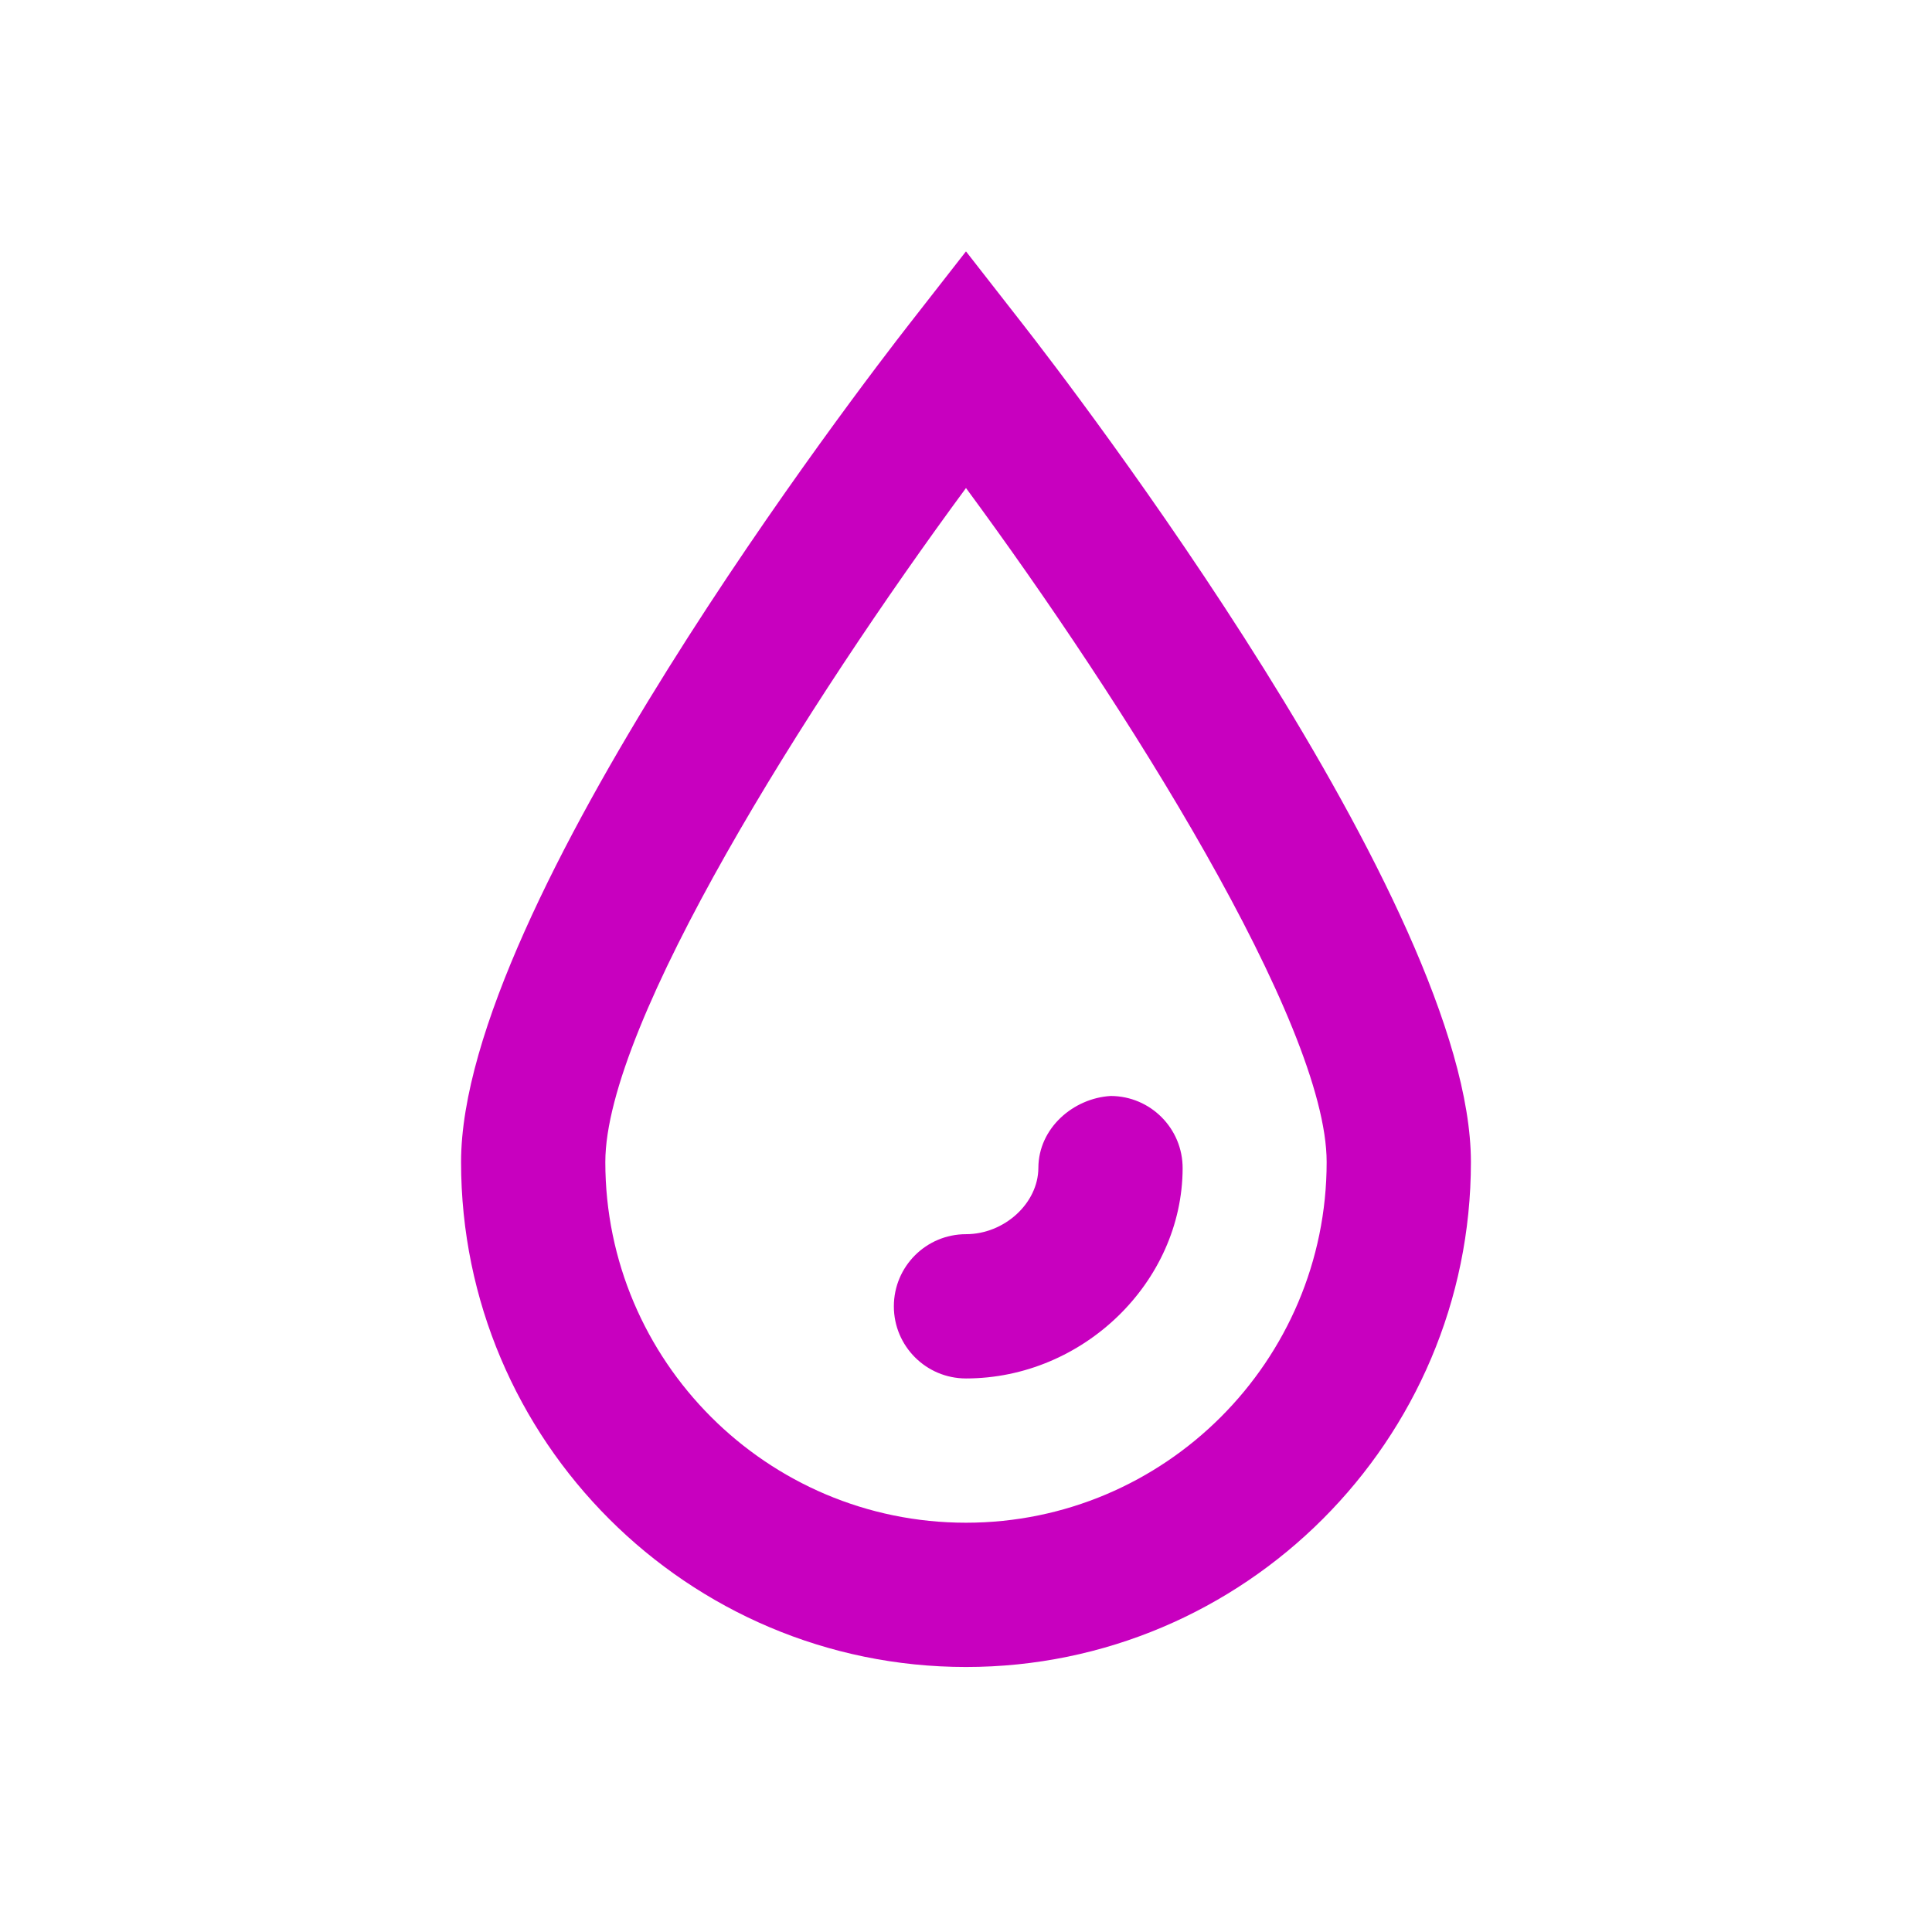 <svg width="248" height="248" viewBox="0 0 248 248" fill="none" xmlns="http://www.w3.org/2000/svg">
<g clip-path="url(#clip0_3289_1768)">
<path d="M131.296 41.618L123.998 32.269L116.701 41.618C110.811 49.159 59.184 116.253 59.184 149.167C59.184 184.906 88.26 213.982 123.998 213.982C159.737 213.982 188.813 184.906 188.813 149.167C188.813 116.253 137.186 49.159 131.296 41.618ZM123.998 195.463C98.472 195.463 77.702 174.693 77.702 149.167C77.702 131.381 103.676 90.224 123.998 62.645C144.325 90.216 170.295 131.362 170.295 149.167C170.295 174.693 149.525 195.463 123.998 195.463ZM151.808 149.976C151.759 164.593 139.023 176.944 123.998 176.944C118.885 176.944 114.739 172.798 114.739 167.685C114.739 162.571 118.885 158.426 123.998 158.426C128.931 158.426 133.276 154.447 133.289 149.912C133.308 144.794 137.798 140.96 142.581 140.684C147.694 140.703 151.826 144.862 151.808 149.976Z" fill="#C800BF"/>
</g>
<defs>
<clipPath id="clip0_3289_1768">
<rect width="247.85" height="247.85" fill="white" transform="translate(0.148)"/>
</clipPath>
</defs>
</svg>
